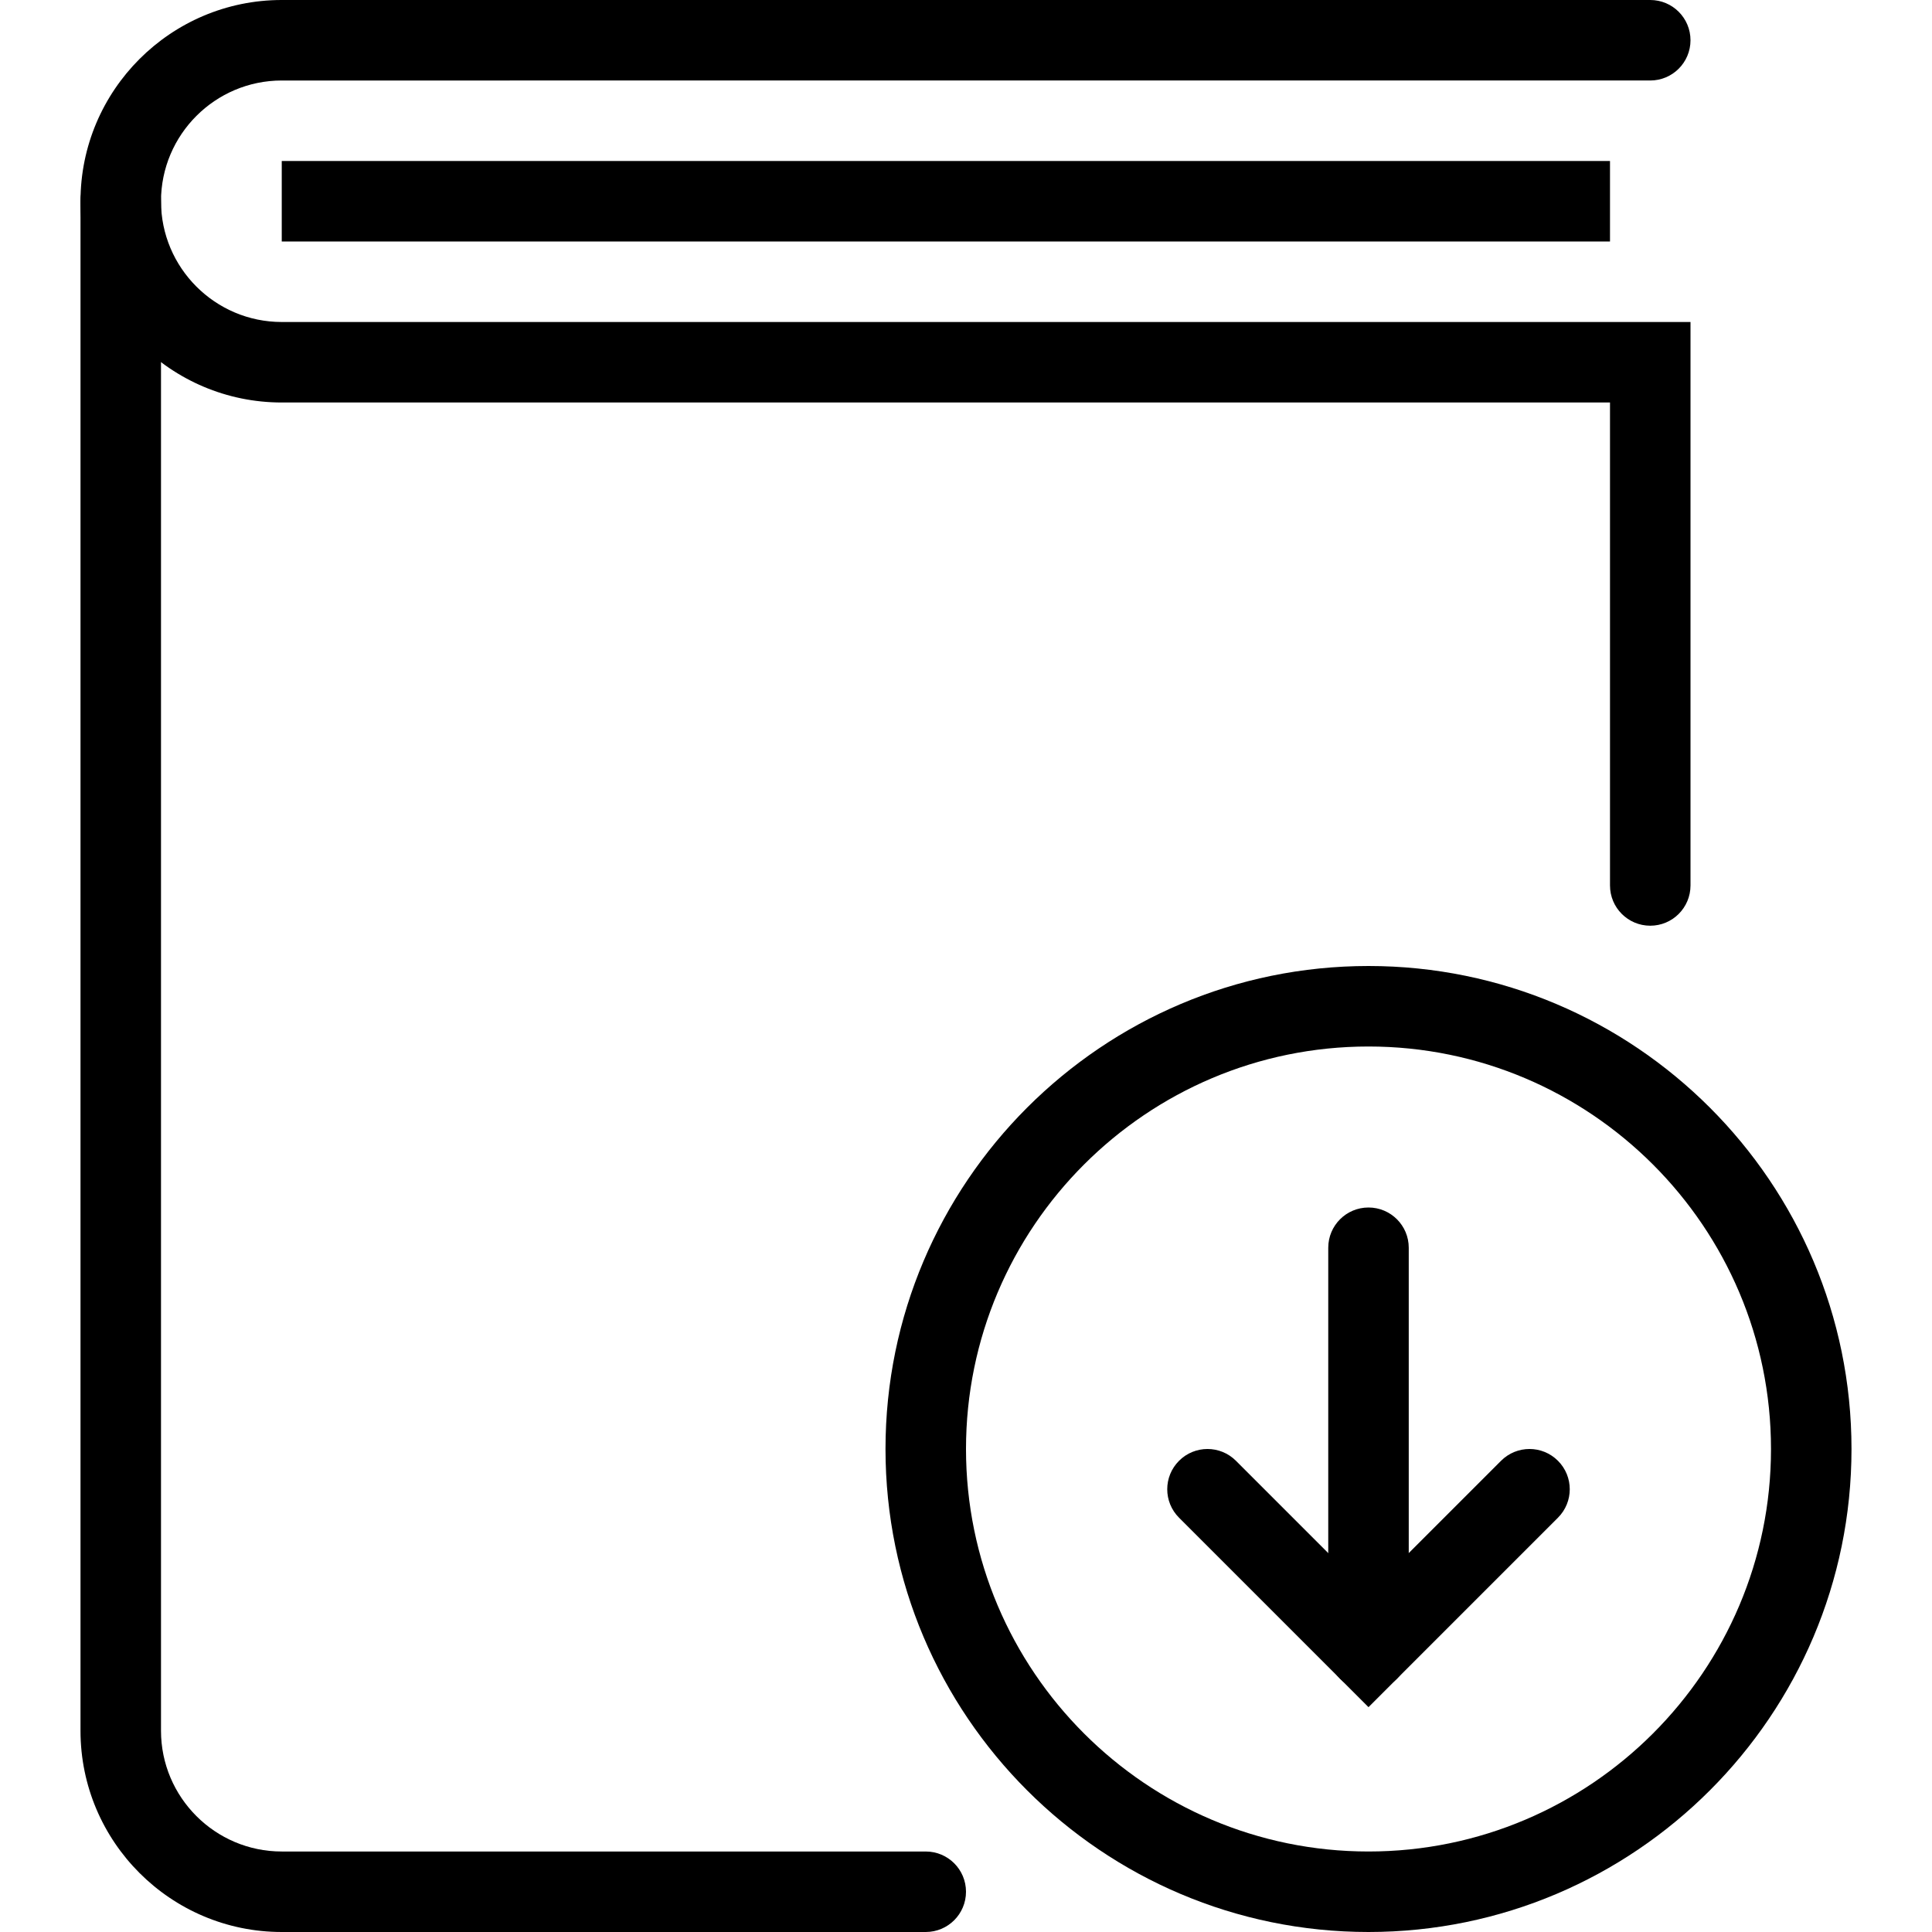 <?xml version="1.0" ?><!DOCTYPE svg  PUBLIC '-//W3C//DTD SVG 1.1//EN'  'http://www.w3.org/Graphics/SVG/1.1/DTD/svg11.dtd'><svg enable-background="new 0 0 48 48" height="48px" version="1.1" viewBox="0 0 48 48" width="48px" xml:space="preserve" xmlns="http://www.w3.org/2000/svg" xmlns:xlink="http://www.w3.org/1999/xlink"><g id="Expanded"><g><g><path d="M23,48H7c-2.757,0-5-2.243-5-5V5c0-0.553,0.448-1,1-1s1,0.447,1,1v38c0,1.654,1.346,3,3,3h16c0.552,0,1,0.447,1,1     S23.552,48,23,48z"/></g><g><path d="M41,22.999c-0.552,0-1-0.447-1-1V10H7c-2.757,0-5-2.243-5-5s2.243-5,5-5h34c0.552,0,1,0.447,1,1s-0.448,1-1,1H7     C5.346,2,4,3.346,4,5s1.346,3,3,3h35v13.999C42,22.552,41.552,22.999,41,22.999z"/></g><g><path d="M34,48c-6.617,0-12-5.383-12-12s5.383-12,12-12s12,5.383,12,12S40.617,48,34,48z M34,26c-5.514,0-10,4.486-10,10     s4.486,10,10,10s10-4.486,10-10S39.514,26,34,26z"/></g><g><path d="M34,42c-0.552,0-1-0.447-1-1V31c0-0.553,0.448-1,1-1s1,0.447,1,1v10C35,41.553,34.552,42,34,42z"/></g><g><path d="M34,42.414l-4.707-4.707c-0.391-0.391-0.391-1.023,0-1.414s1.023-0.391,1.414,0L34,39.586l3.293-3.293     c0.391-0.391,1.023-0.391,1.414,0s0.391,1.023,0,1.414L34,42.414z"/></g><g><rect height="2" width="33" x="7" y="4"/></g></g></g></svg>